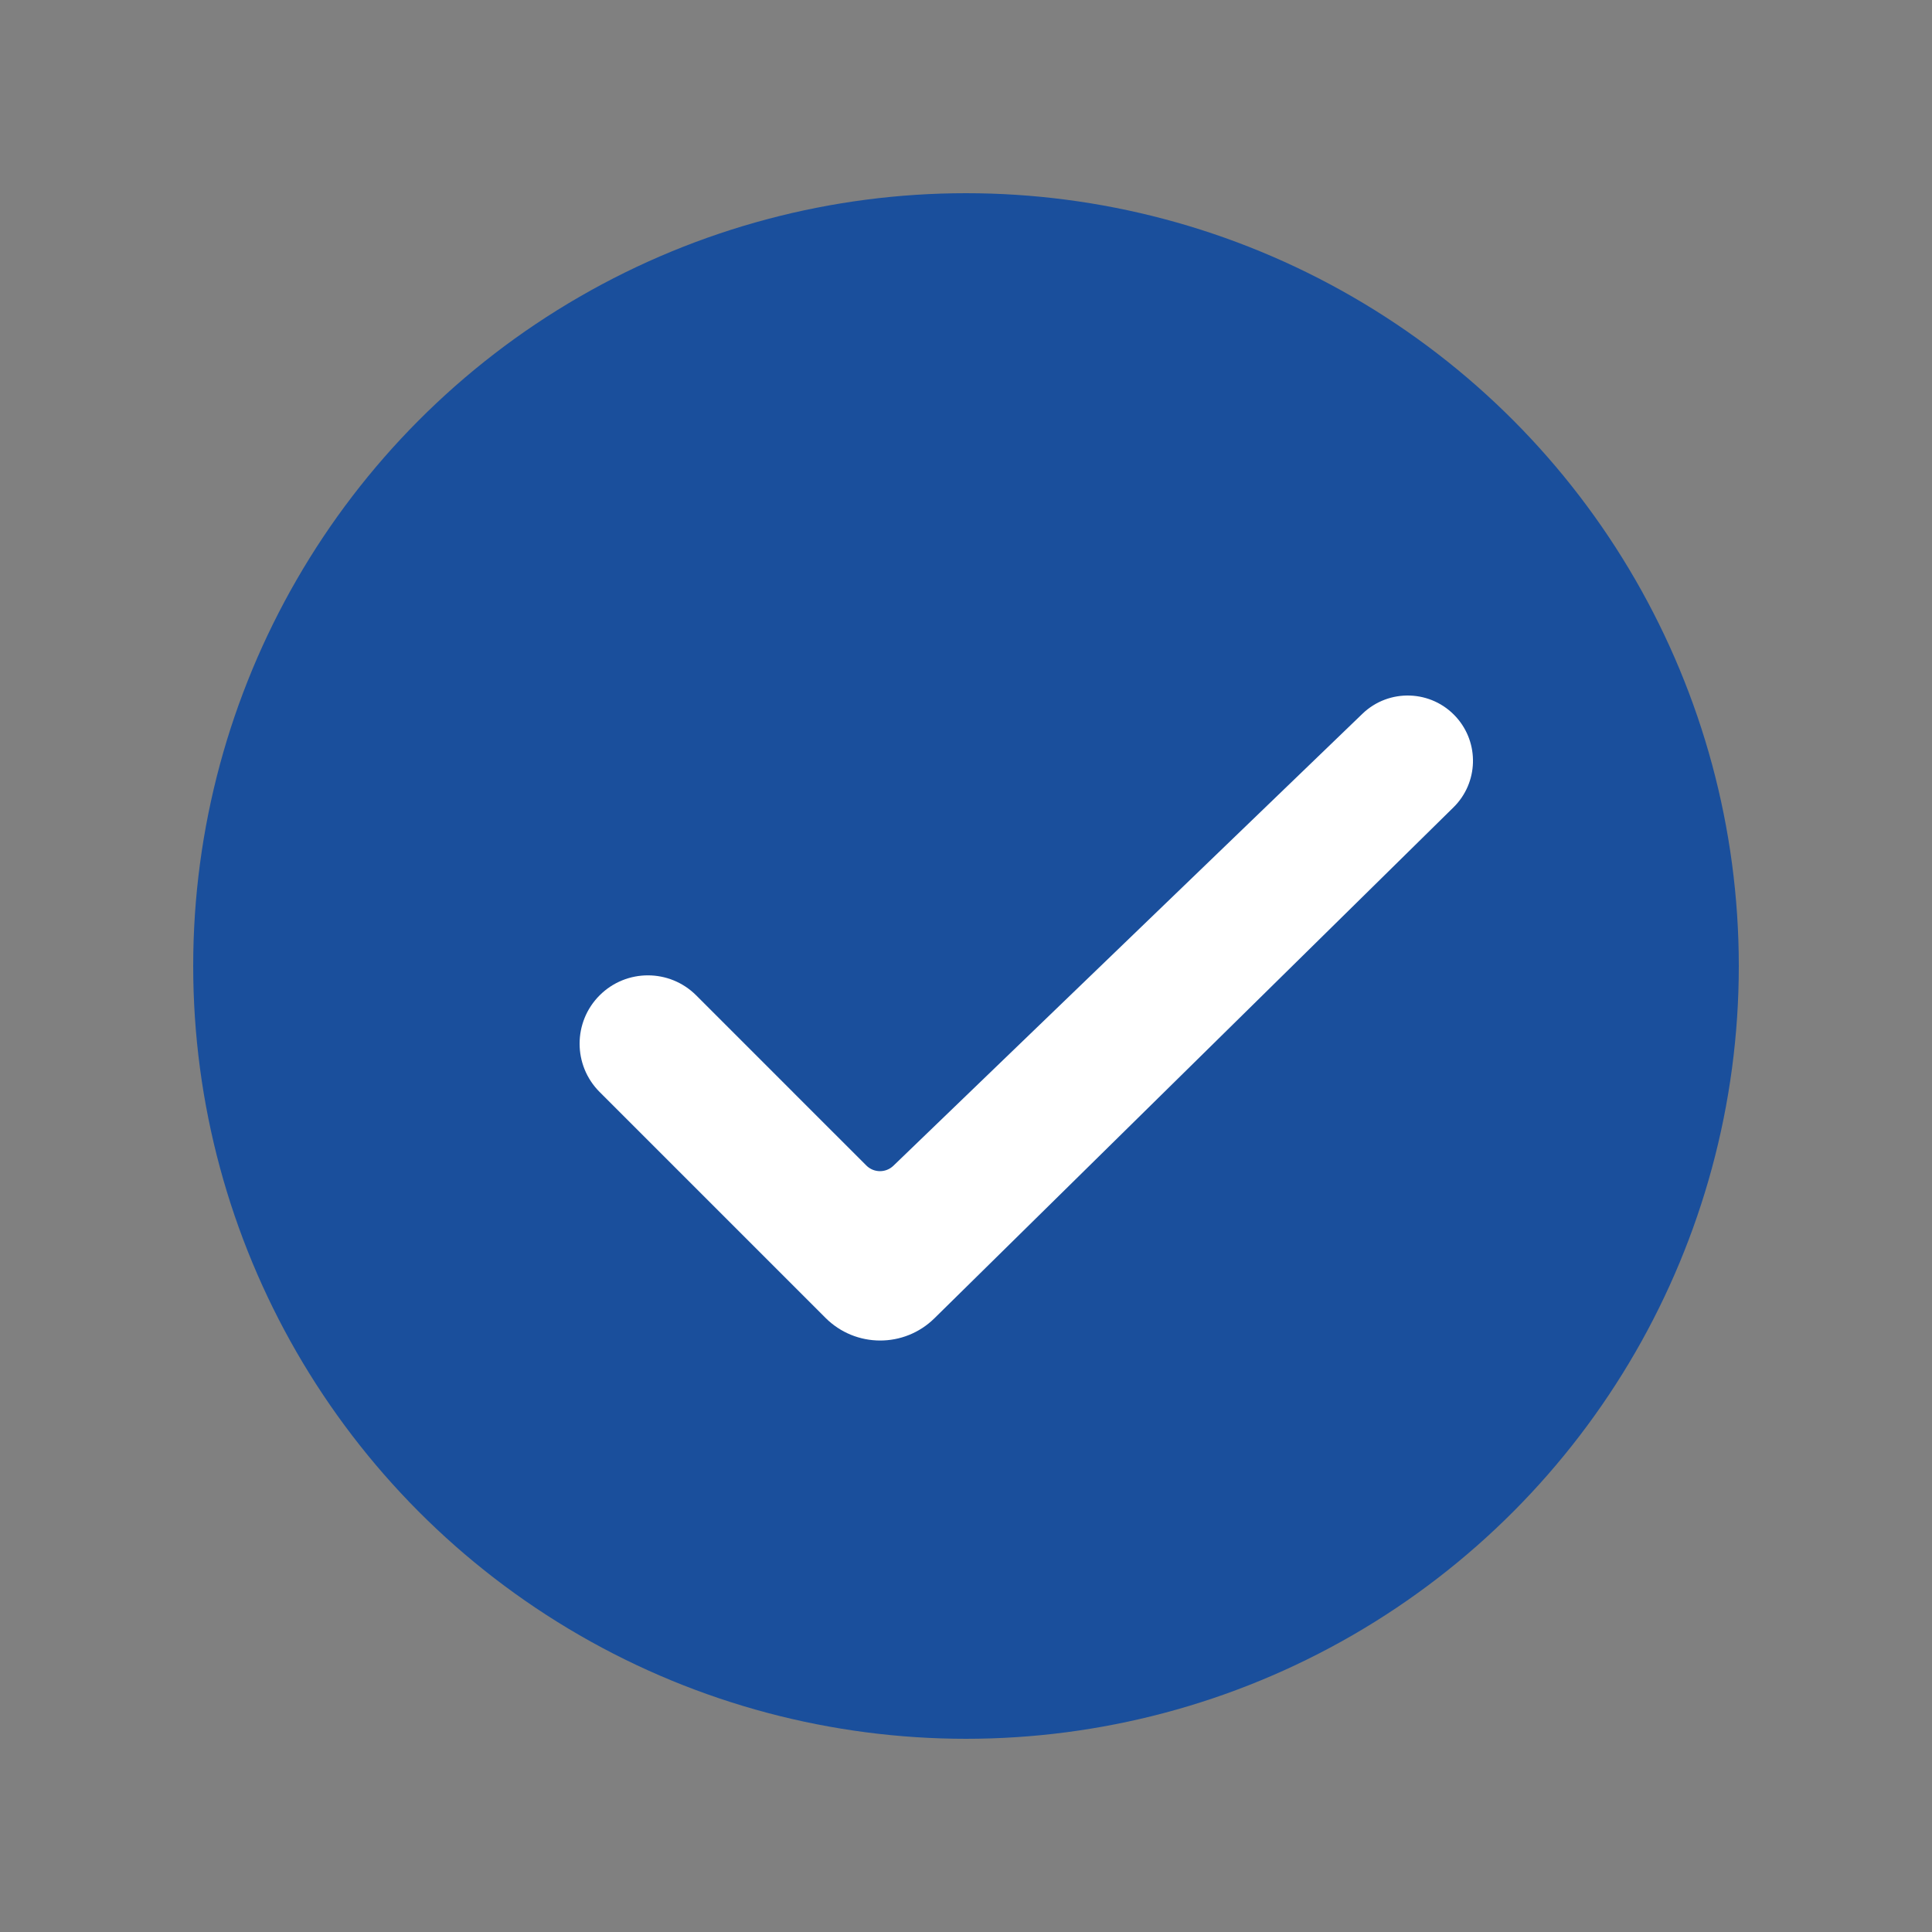 <?xml version="1.0" encoding="UTF-8"?> <svg xmlns="http://www.w3.org/2000/svg" width="100" height="100" viewBox="0 0 100 100" fill="none"><rect x="0" y="0" width="100" height="100" fill="#808080" stroke="none"/> <circle cx="50" cy="50" r="40" fill="#1A4F9C"></circle> <path fill-rule="evenodd" clip-rule="evenodd" d="M42.729 68.214L31.035 56.52C29.655 55.139 29.655 52.901 31.035 51.52C32.416 50.139 34.655 50.139 36.035 51.52L41.035 56.52V56.521L44.841 60.326C45.226 60.712 45.849 60.718 46.242 60.339L50.035 56.684V56.684L70.518 36.946C71.894 35.62 74.096 35.698 75.374 37.118C76.583 38.462 76.521 40.519 75.233 41.787L48.364 68.236C46.798 69.777 44.283 69.767 42.729 68.214Z" fill="white"></path> </svg> 